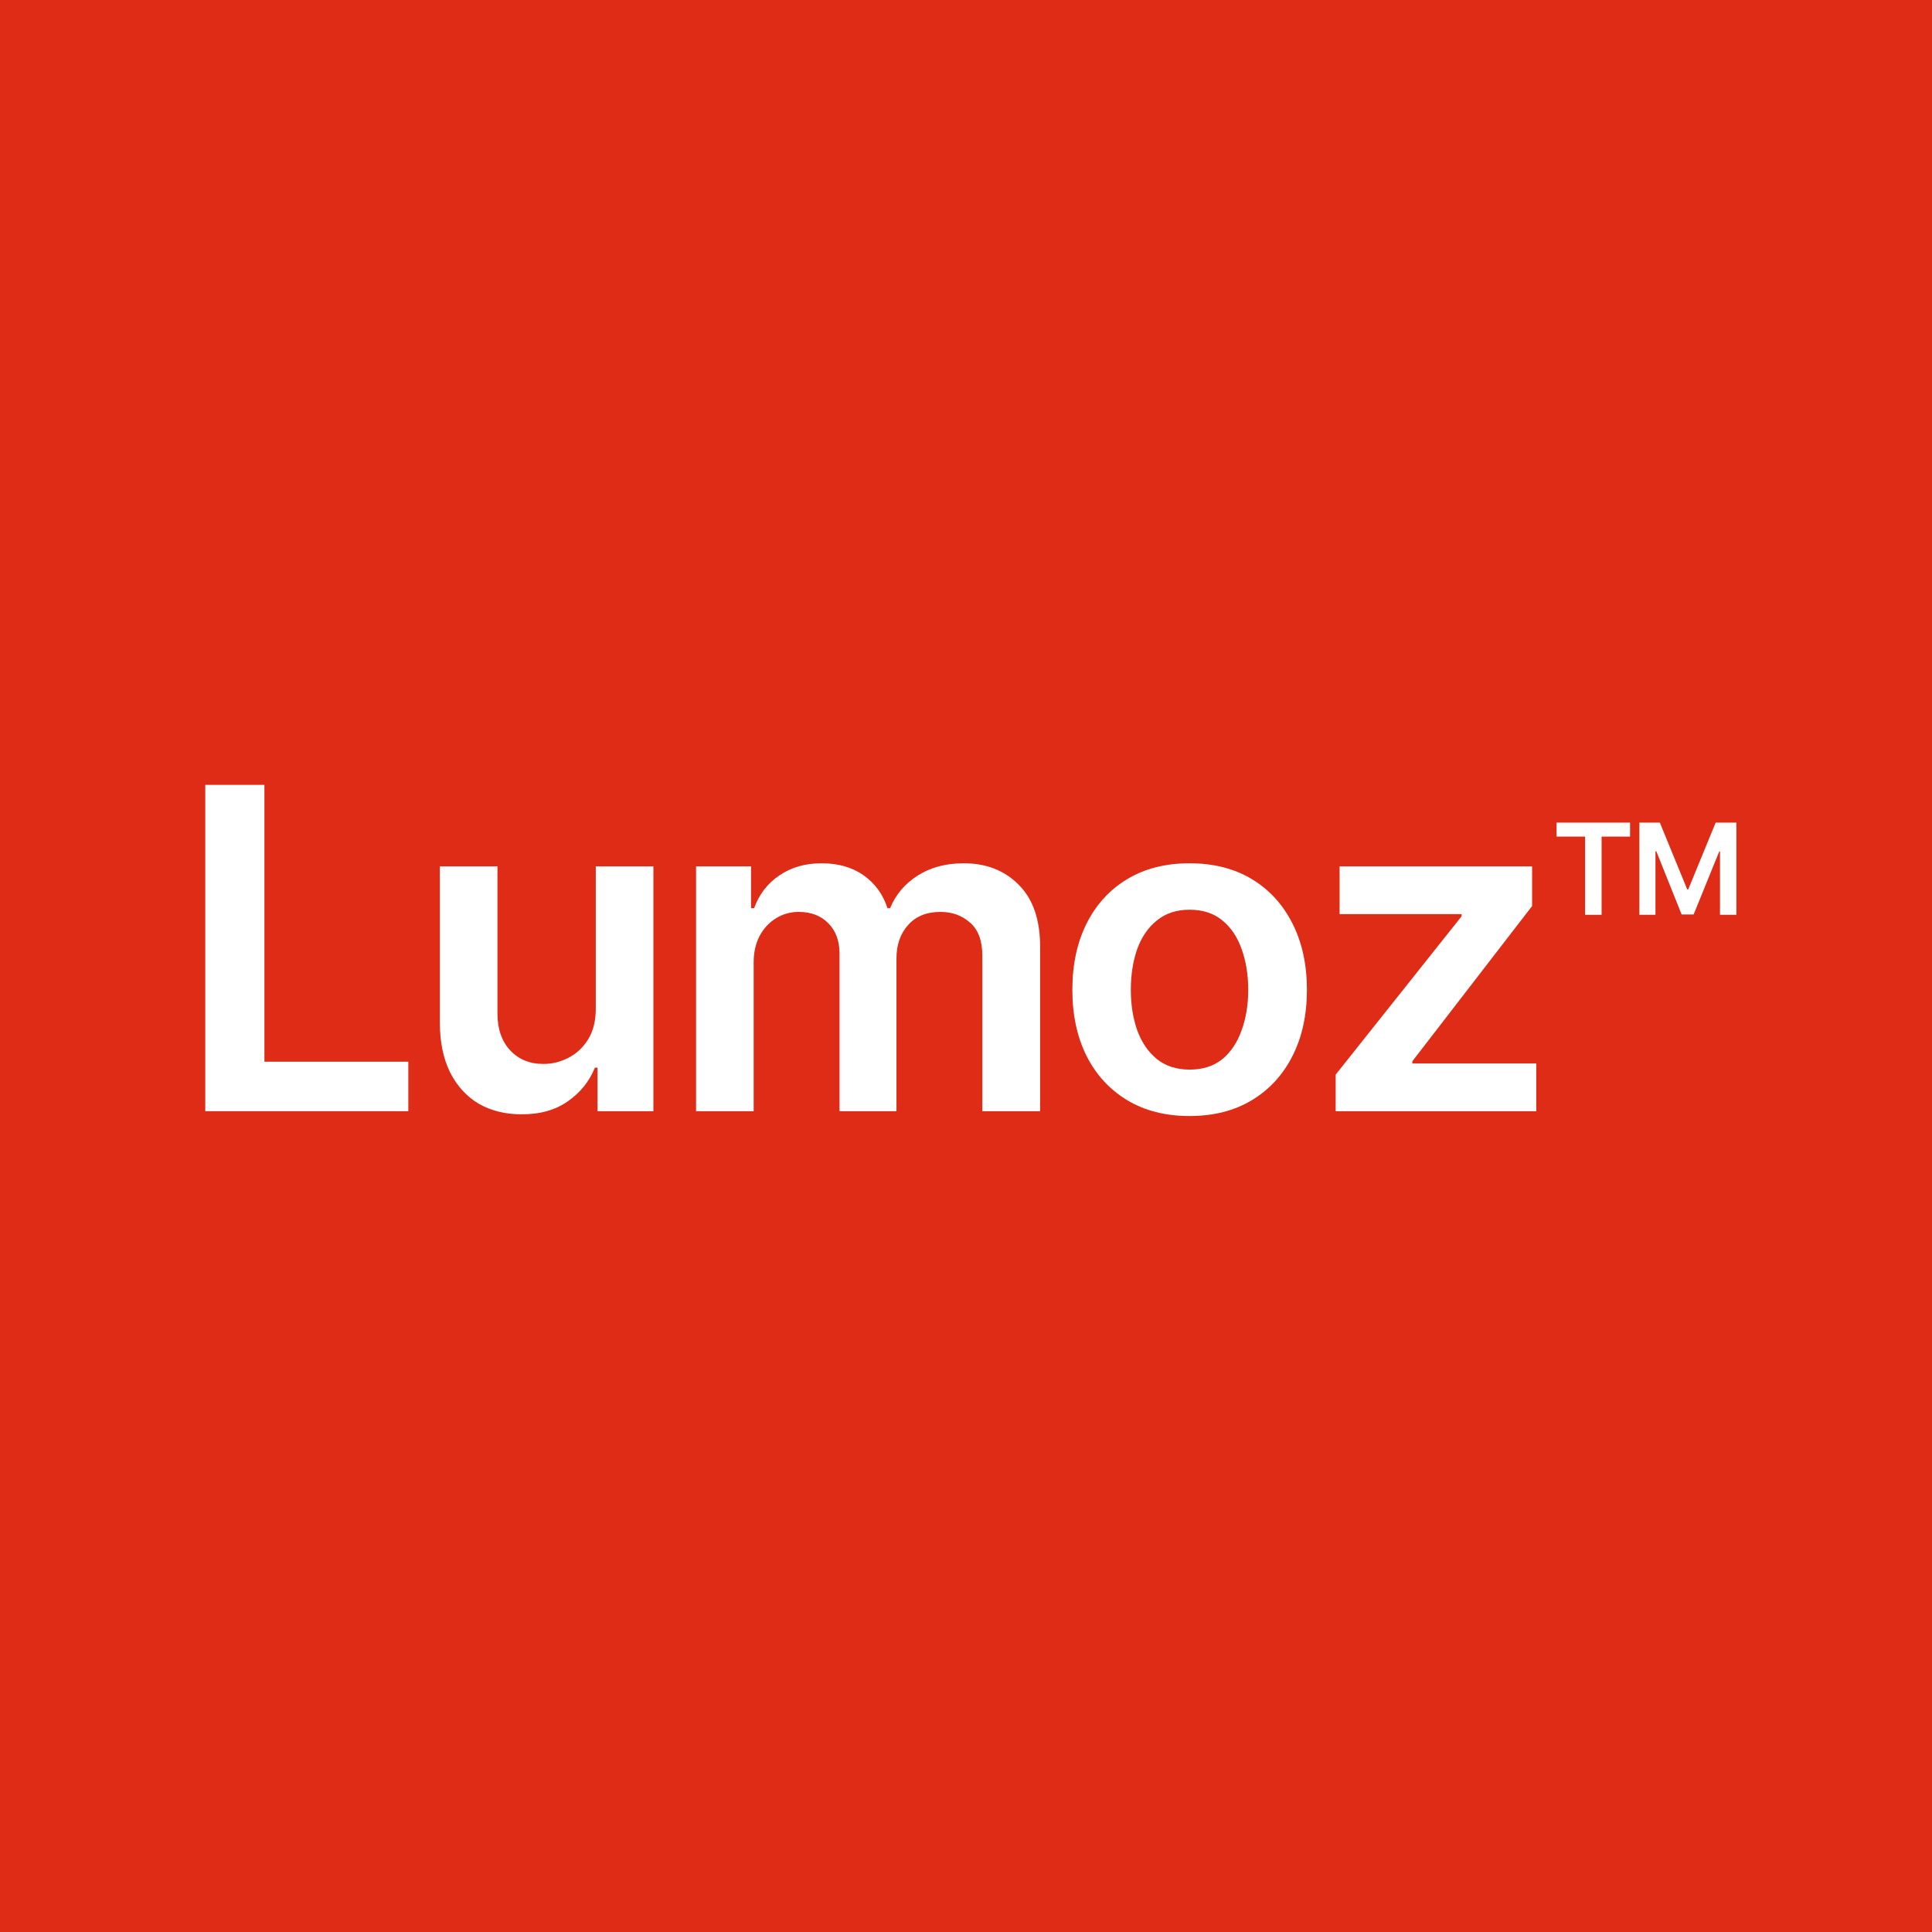 <svg width="256" height="256" viewBox="0 0 256 256" fill="none" xmlns="http://www.w3.org/2000/svg">
<rect width="256" height="256" fill="#DE2C16"/>
<path d="M176.981 147.243V142.397L193.668 121.415V121.124H177.504V114.798H203.013V120.051L187.139 140.626V140.917H203.565V147.243H176.981Z" fill="white"/>
<path d="M157.619 147.879C154.446 147.879 151.699 147.183 149.377 145.79C147.055 144.397 145.256 142.443 143.979 139.928C142.722 137.412 142.093 134.491 142.093 131.163C142.093 127.816 142.722 124.885 143.979 122.37C145.256 119.835 147.055 117.872 149.377 116.479C151.699 115.086 154.446 114.389 157.619 114.389C160.792 114.389 163.539 115.086 165.861 116.479C168.183 117.872 169.982 119.835 171.259 122.37C172.536 124.885 173.174 127.816 173.174 131.163C173.174 134.491 172.536 137.412 171.259 139.928C169.982 142.443 168.183 144.397 165.861 145.79C163.539 147.183 160.792 147.879 157.619 147.879ZM157.619 141.727C159.38 141.727 160.831 141.263 161.972 140.334C163.114 139.386 163.965 138.109 164.526 136.503C165.106 134.897 165.397 133.117 165.397 131.163C165.397 129.17 165.106 127.371 164.526 125.765C163.965 124.16 163.114 122.892 161.972 121.964C160.831 121.016 159.38 120.542 157.619 120.542C155.897 120.542 154.456 121.016 153.295 121.964C152.134 122.892 151.263 124.16 150.683 125.765C150.122 127.371 149.841 129.17 149.841 131.163C149.841 133.117 150.122 134.897 150.683 136.503C151.263 138.109 152.134 139.386 153.295 140.334C154.456 141.263 155.897 141.727 157.619 141.727Z" fill="white"/>
<path d="M92.232 147.241V114.795H99.517V120.338H99.923C100.6 118.481 101.722 117.03 103.289 115.985C104.857 114.921 106.714 114.389 108.861 114.389C111.067 114.389 112.924 114.921 114.433 115.985C115.943 117.049 116.997 118.5 117.597 120.338H117.945C118.68 118.539 119.899 117.098 121.602 116.014C123.304 114.931 125.336 114.389 127.696 114.389C130.675 114.389 133.104 115.337 134.98 117.233C136.876 119.11 137.824 121.857 137.824 125.475V147.241H130.163V126.636C130.163 124.643 129.621 123.182 128.538 122.254C127.473 121.306 126.168 120.832 124.62 120.832C122.782 120.832 121.35 121.412 120.325 122.573C119.299 123.715 118.787 125.185 118.787 126.984V147.241H111.241V126.346C111.241 124.663 110.748 123.328 109.761 122.341C108.774 121.335 107.468 120.832 105.843 120.832C104.74 120.832 103.734 121.112 102.825 121.673C101.916 122.234 101.19 123.018 100.648 124.024C100.126 125.03 99.865 126.191 99.865 127.507V147.241H92.232Z" fill="white"/>
<path d="M78.945 133.632V114.798H86.578V147.243H79.177V141.468H78.829C78.094 143.287 76.894 144.776 75.23 145.937C73.567 147.098 71.516 147.669 69.078 147.65C66.95 147.65 65.073 147.185 63.448 146.257C61.842 145.308 60.575 143.925 59.646 142.107C58.737 140.269 58.282 138.053 58.282 135.461V114.798H65.915V134.3C65.915 136.331 66.476 137.957 67.598 139.175C68.739 140.394 70.229 140.994 72.067 140.975C73.189 140.975 74.273 140.704 75.317 140.162C76.382 139.62 77.252 138.808 77.929 137.724C78.606 136.641 78.945 135.277 78.945 133.632Z" fill="white"/>
<path d="M27.2 147.241V104H35.036V140.682H54.103V147.241H27.2Z" fill="white"/>
<path d="M217.226 109.001H219.939L223.563 117.847H223.702L227.334 109.001H230.08V121.216H227.908V112.822H227.809L224.415 121.175H222.825L219.472 112.805H219.357V121.216H217.226V109.001Z" fill="white"/>
<path d="M206.252 110.854V109.001H215.991V110.854H212.22V121.216H210.031V110.854H206.252Z" fill="white"/>
</svg>
